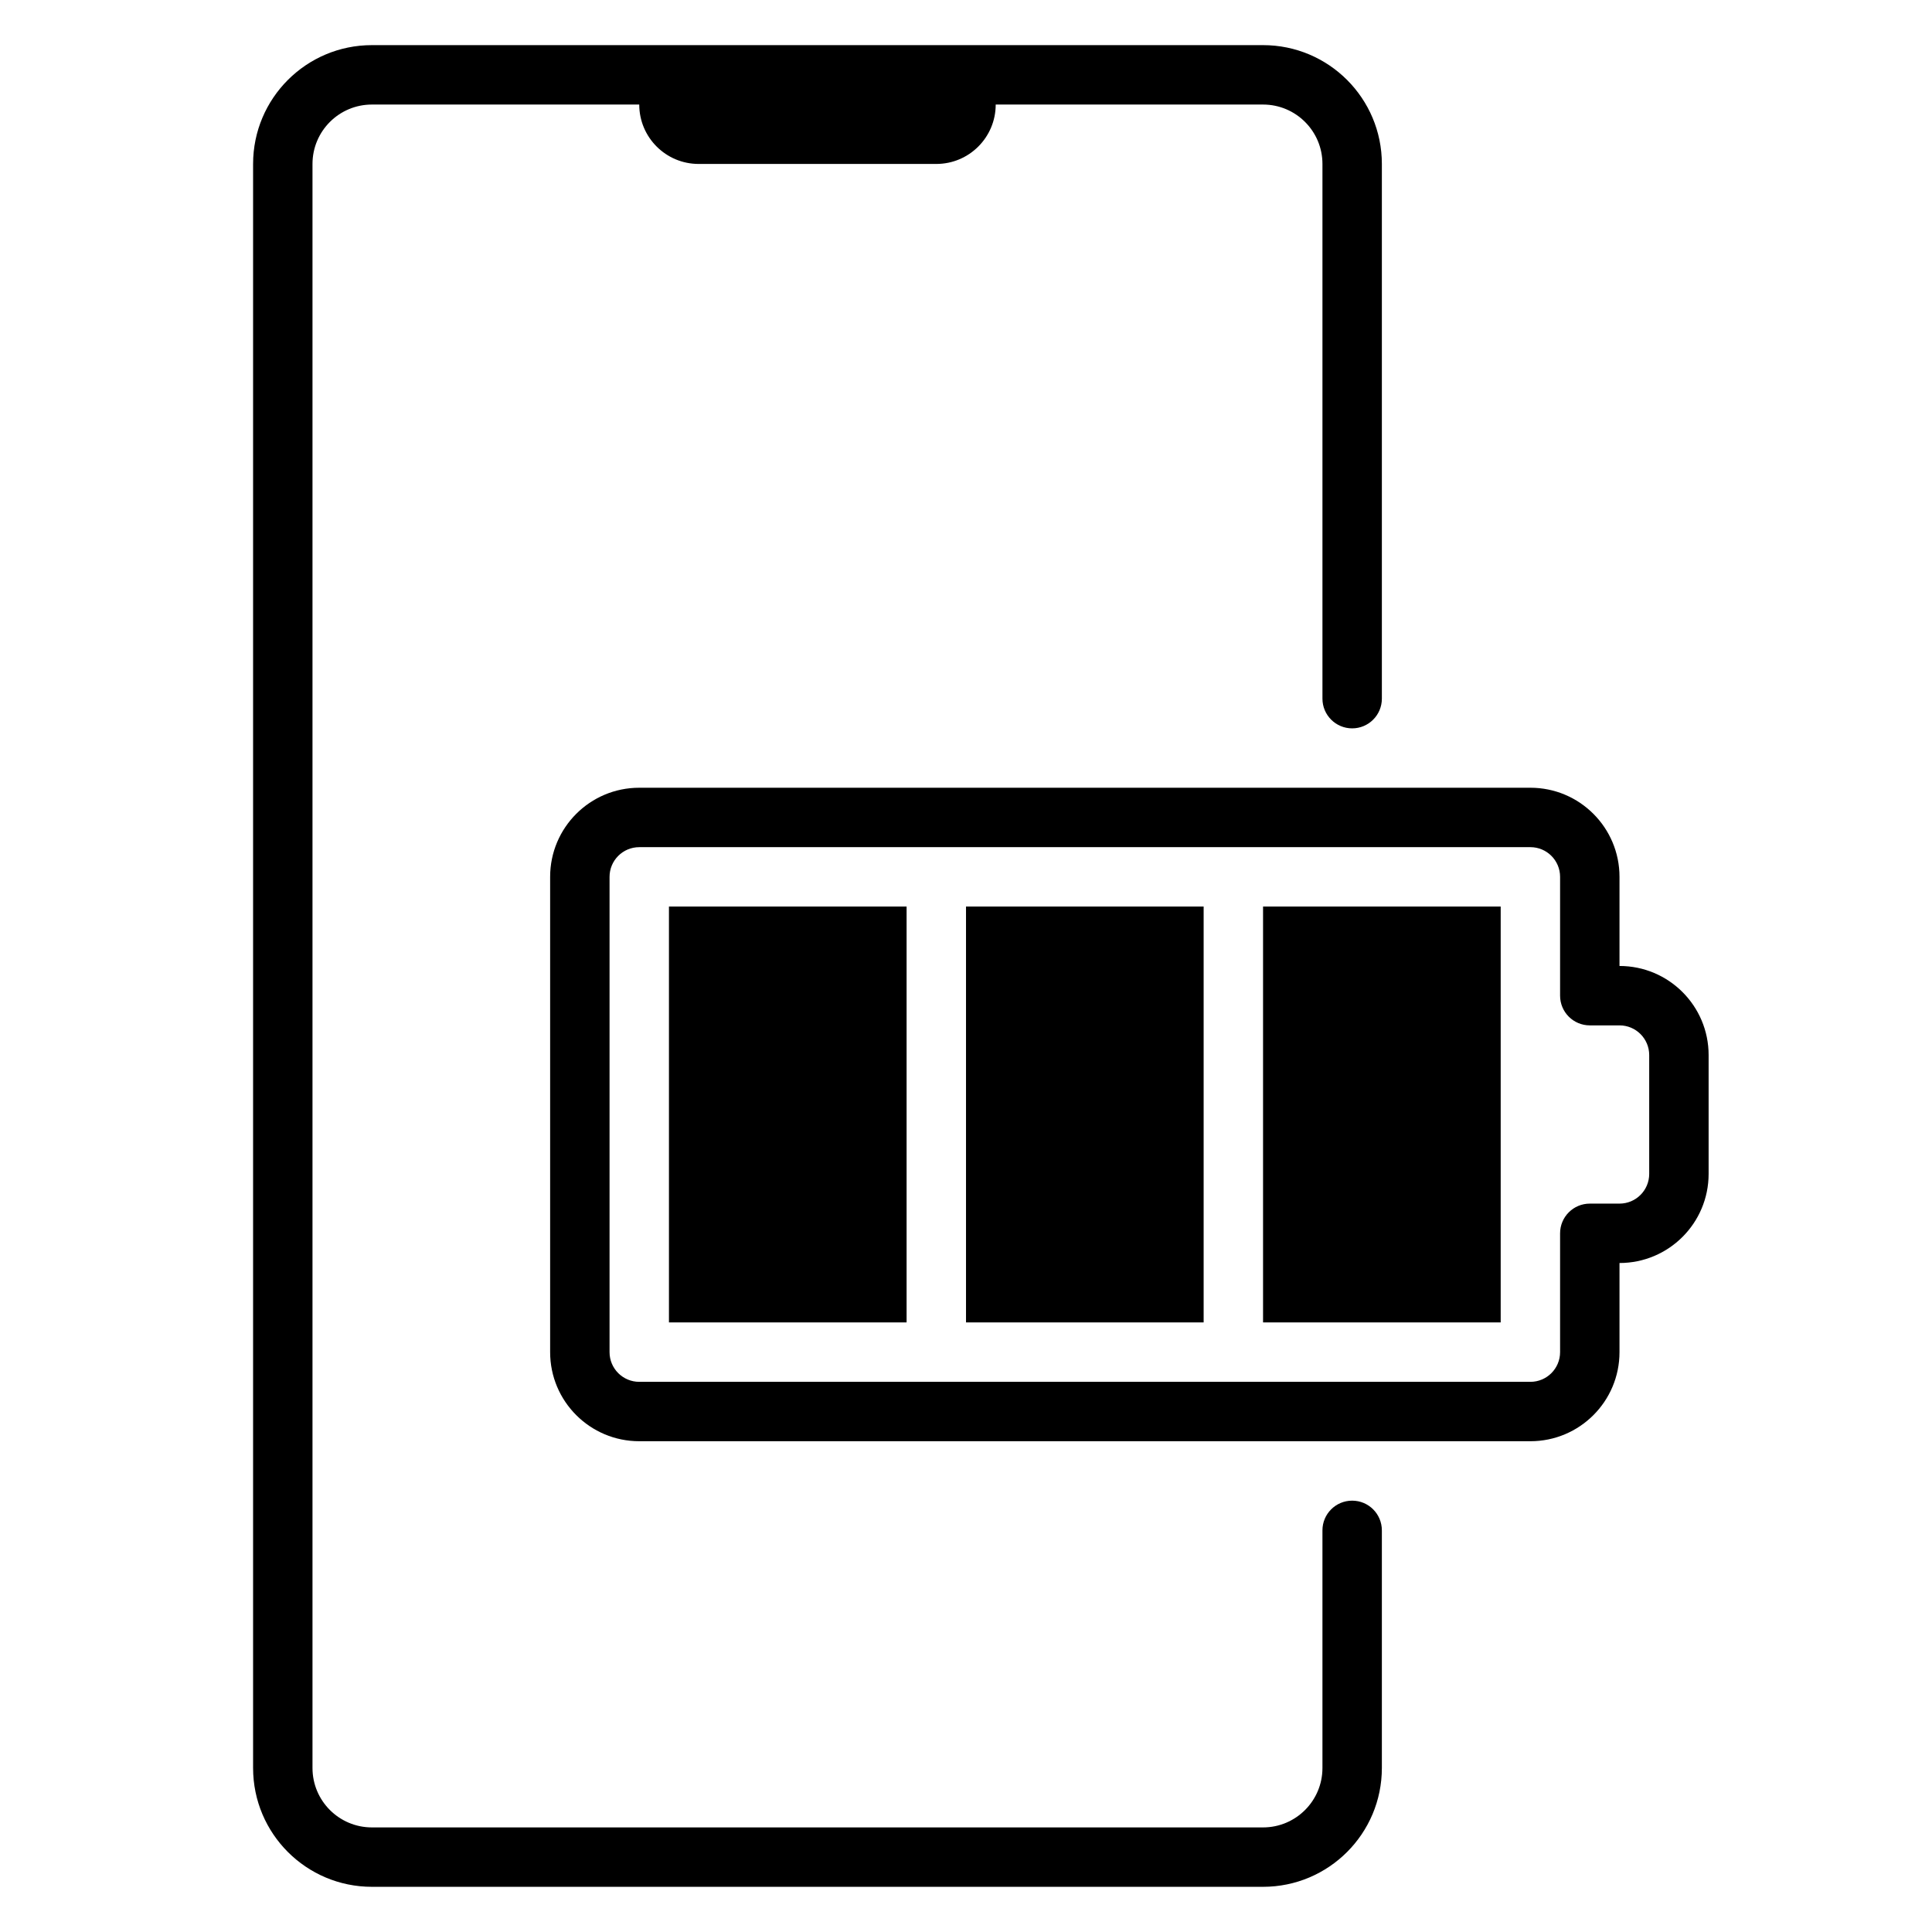 <?xml version="1.0" encoding="UTF-8"?>
<!-- Uploaded to: ICON Repo, www.iconrepo.com, Generator: ICON Repo Mixer Tools -->
<svg fill="#000000" width="800px" height="800px" version="1.1" viewBox="144 144 512 512" xmlns="http://www.w3.org/2000/svg">
 <path d="m242.56 155.96c-17.391 0-31.488 14.098-31.488 31.488v425.09c0 17.391 14.098 31.488 31.488 31.488h236.16c17.391 0 31.488-14.098 31.488-31.488v-62.977c0-4.348-3.523-7.871-7.871-7.871-4.348 0-7.875 3.523-7.875 7.871v62.977c0 8.695-7.047 15.746-15.742 15.746h-236.16c-8.695 0-15.746-7.051-15.746-15.746v-425.09c0-8.695 7.051-15.742 15.746-15.742h70.848c0 8.695 7.051 15.742 15.742 15.742h62.977c8.695 0 15.746-7.047 15.746-15.742h70.848c8.695 0 15.742 7.047 15.742 15.742v141.7c0 4.348 3.527 7.875 7.875 7.875 4.348 0 7.871-3.527 7.871-7.875v-141.7c0-17.391-14.098-31.488-31.488-31.488zm70.848 196.8c-13.043 0-23.617 10.574-23.617 23.617v125.95c0 13.043 10.574 23.613 23.617 23.613h236.16c13.043 0 23.617-10.57 23.617-23.613v-23.617c13.043 0 23.617-10.574 23.617-23.617v-31.488c0-13.043-10.574-23.613-23.617-23.613v-23.617c0-13.043-10.574-23.617-23.617-23.617zm0 15.746h236.16c4.348 0 7.871 3.523 7.871 7.871v31.488c0 4.348 3.527 7.871 7.875 7.871h7.871c4.348 0 7.871 3.523 7.871 7.871v31.488c0 4.348-3.523 7.875-7.871 7.875h-7.871c-4.348 0-7.875 3.523-7.875 7.871v31.488c0 4.348-3.523 7.871-7.871 7.871h-236.16c-4.348 0-7.871-3.523-7.871-7.871v-125.95c0-4.348 3.523-7.871 7.871-7.871zm7.871 15.742v110.21h62.977v-110.21zm78.723 0v110.21h62.977v-110.21zm78.719 0v110.21h62.977v-110.21z"/>
</svg>